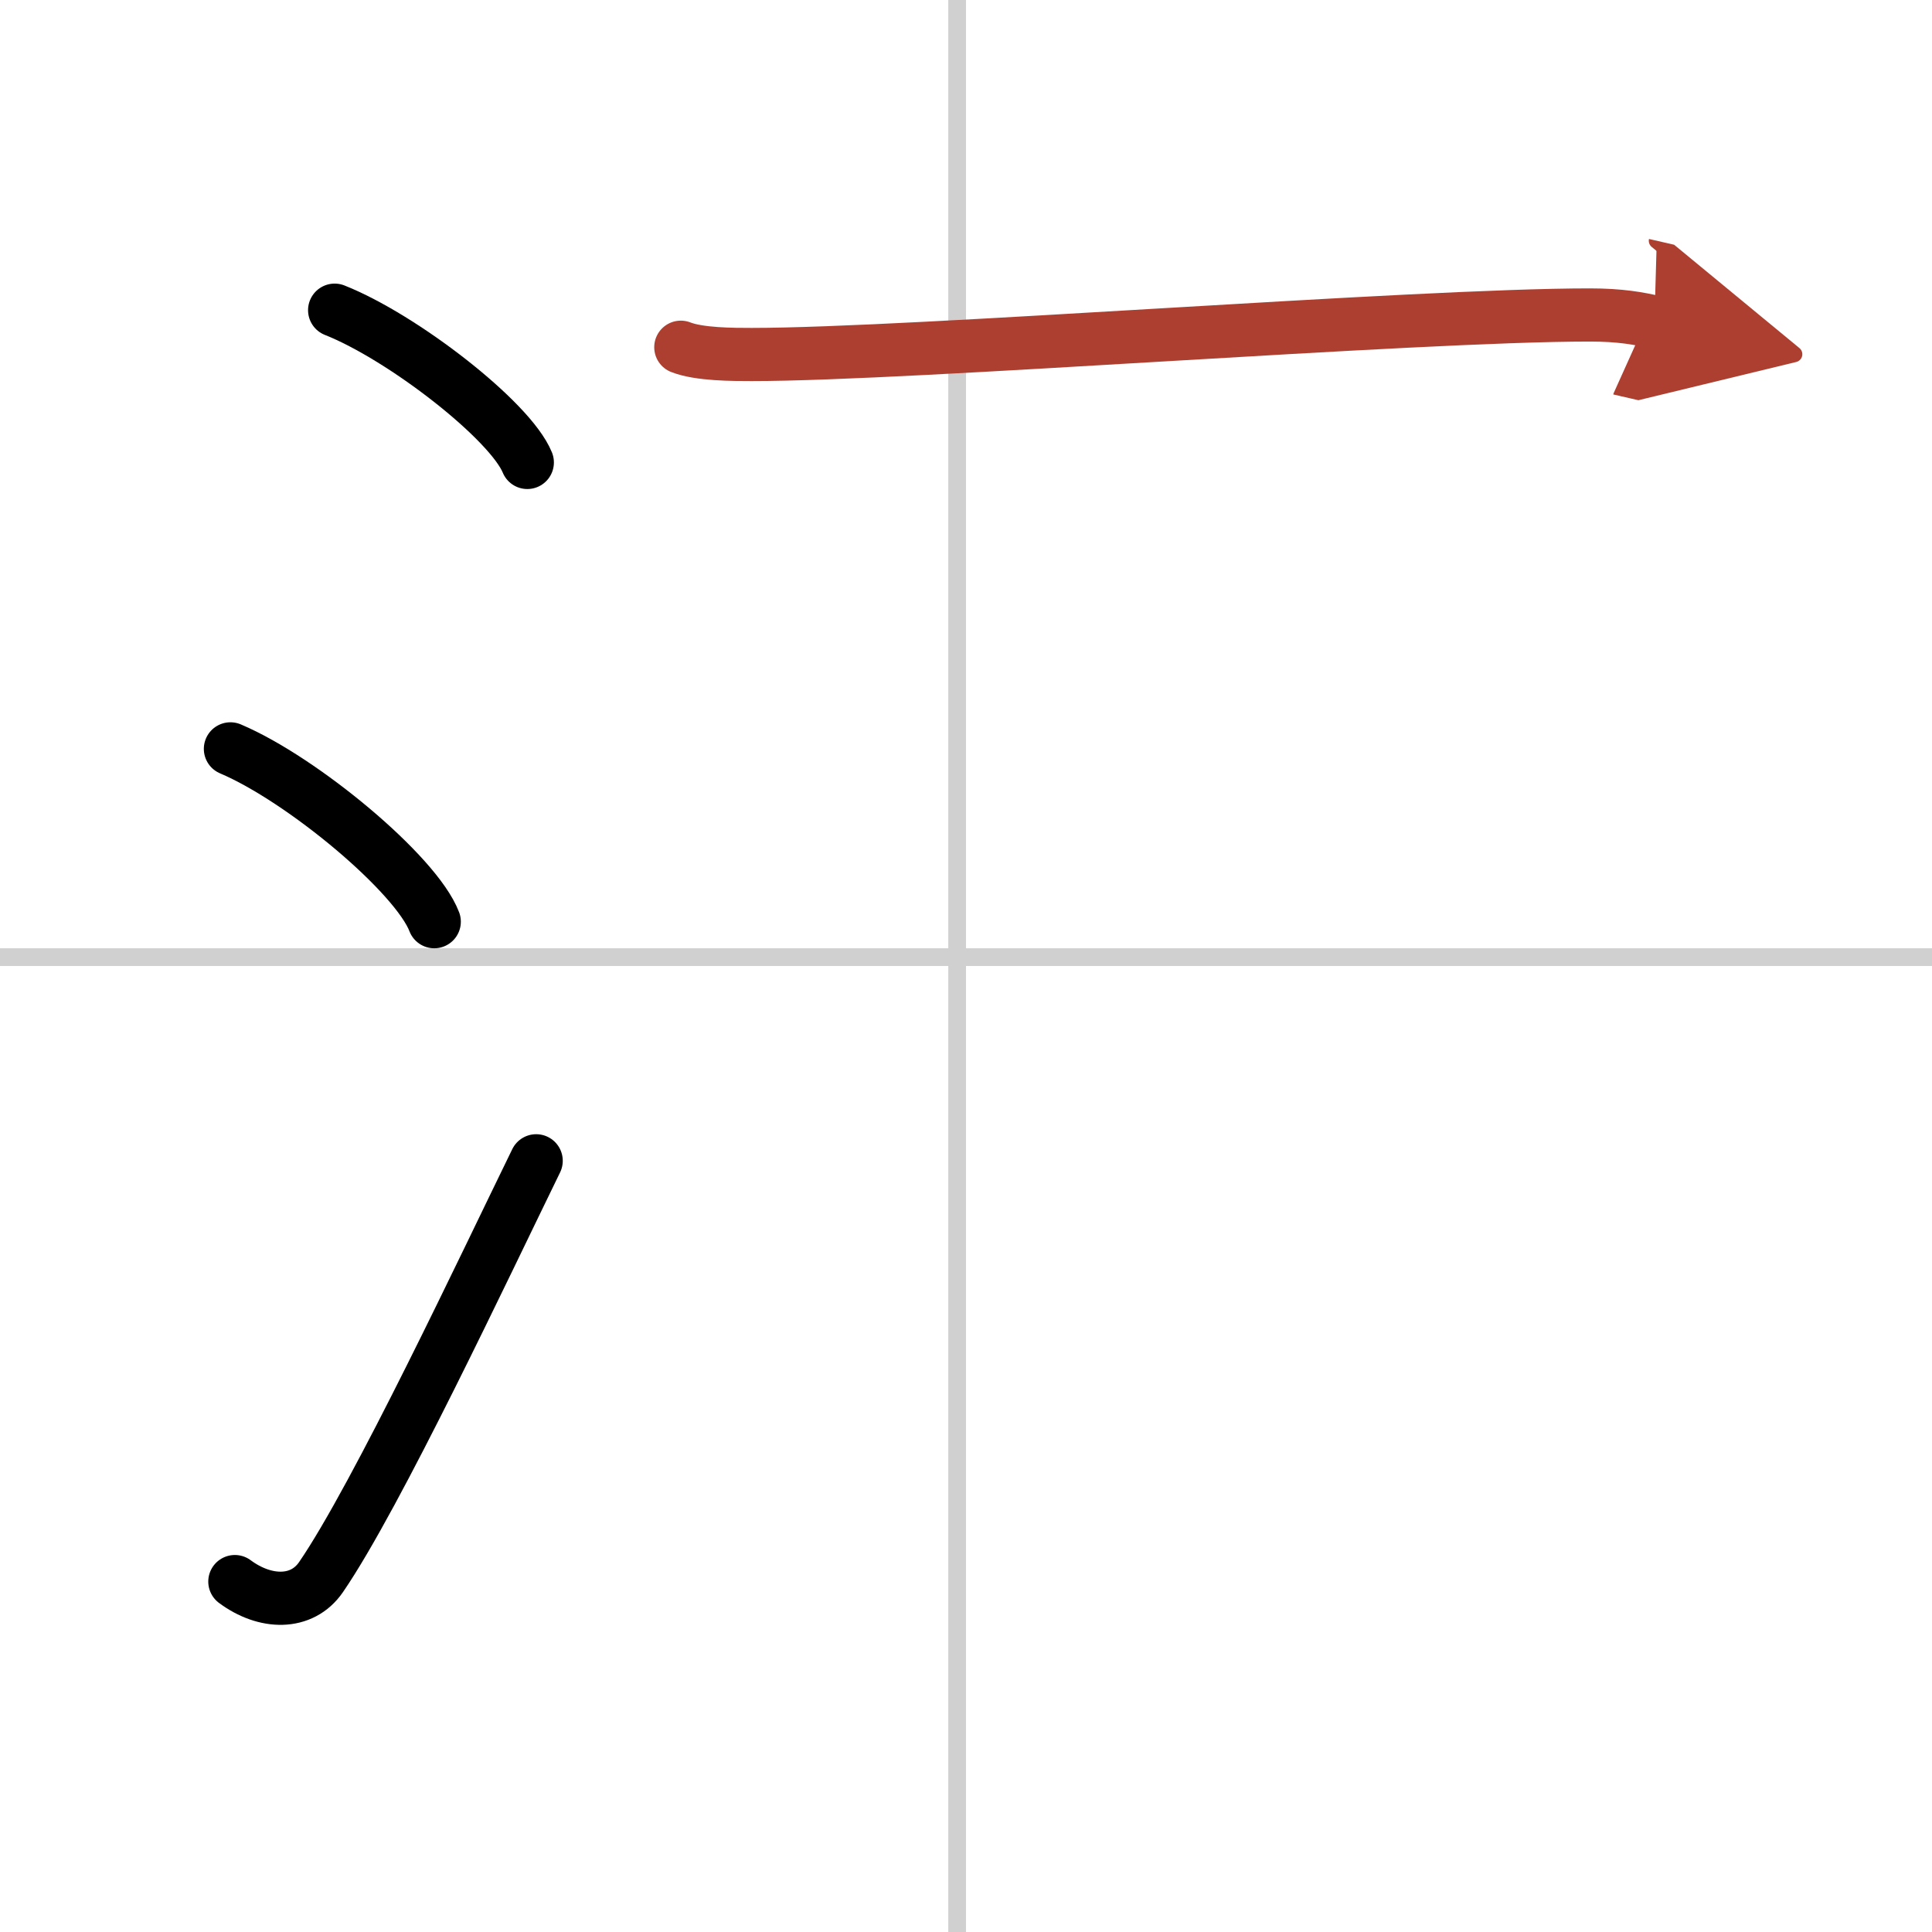 <svg width="400" height="400" viewBox="0 0 109 109" xmlns="http://www.w3.org/2000/svg"><defs><marker id="a" markerWidth="4" orient="auto" refX="1" refY="5" viewBox="0 0 10 10"><polyline points="0 0 10 5 0 10 1 5" fill="#ad3f31" stroke="#ad3f31"/></marker></defs><g fill="none" stroke="#000" stroke-linecap="round" stroke-linejoin="round" stroke-width="3"><rect width="100%" height="100%" fill="#fff" stroke="#fff"/><line x1="54" x2="54" y2="109" stroke="#d0d0d0" stroke-width="1"/><line x2="109" y1="54" y2="54" stroke="#d0d0d0" stroke-width="1"/><path d="m18.88 17.5c3.84 1.52 9.91 6.23 10.87 8.59"/><path d="m13 42.25c4.06 1.72 10.48 7.07 11.5 9.75"/><path d="m13.25 89.23c1.71 1.27 3.78 1.32 4.86-0.25 3.14-4.57 9.29-17.66 12.14-23.49"/><path d="m38.41 19.59c1.04 0.41 2.96 0.41 4 0.41 9.09 0 37.35-2.23 47.28-2.23 1.74 0 2.78 0.2 3.65 0.4" marker-end="url(#a)" stroke="#ad3f31"/></g></svg>
